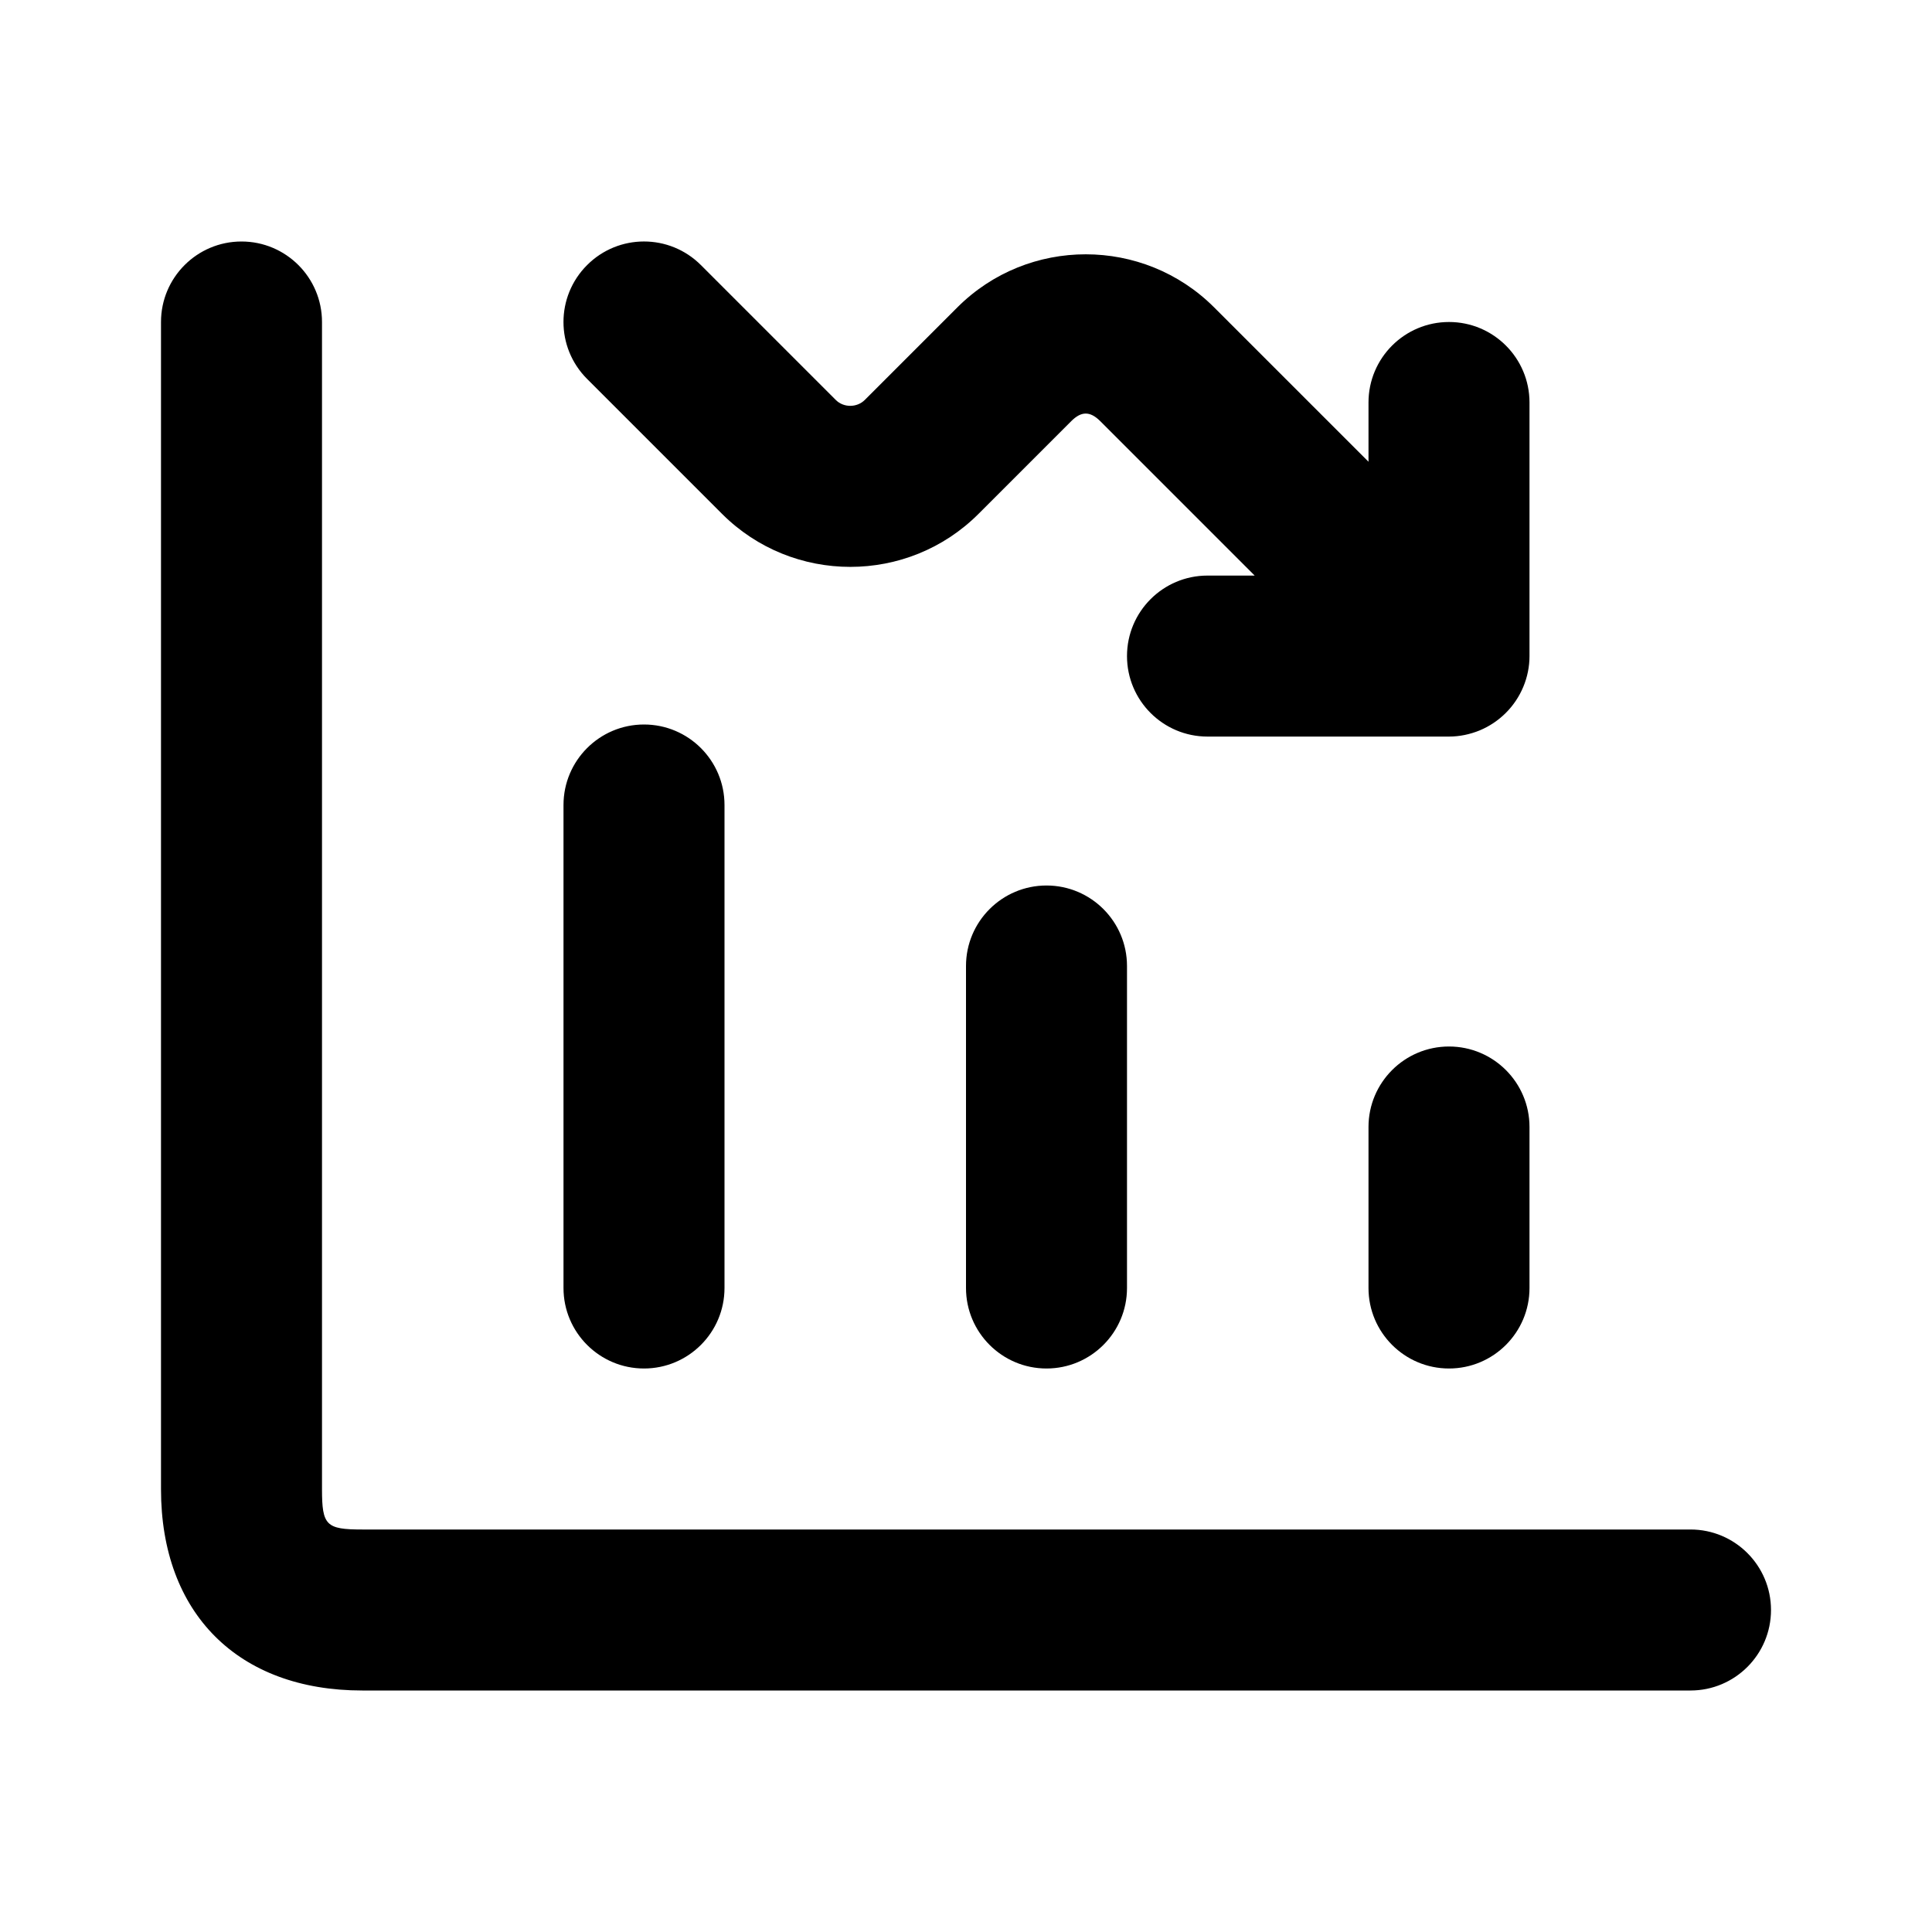 <svg width="24" height="24" viewBox="0 0 24 24" fill="none" xmlns="http://www.w3.org/2000/svg">
<path d="M21 21H4.5C2.958 21 2 20.042 2 18.5V4C2 3.448 2.448 3 3 3C3.552 3 4 3.448 4 4V18.5C4 18.949 4.051 19 4.5 19H21C21.552 19 22 19.448 22 20C22 20.552 21.552 21 21 21ZM14 16V12C14 11.448 13.552 11 13 11C12.448 11 12 11.448 12 12V16C12 16.552 12.448 17 13 17C13.552 17 14 16.552 14 16ZM8 17C7.448 17 7 16.552 7 16V10C7 9.448 7.448 9 8 9C8.552 9 9 9.448 9 10V16C9 16.552 8.552 17 8 17ZM18 17C17.448 17 17 16.552 17 16V14C17 13.448 17.448 13 18 13C18.552 13 19 13.448 19 14V16C19 16.552 18.552 17 18 17ZM19 5C19 4.448 18.552 4 18 4C17.448 4 17 4.448 17 5V5.736L15.082 3.818C14.204 2.94 12.772 2.939 11.893 3.818L10.743 4.968C10.645 5.066 10.479 5.066 10.382 4.968L8.707 3.293C8.316 2.902 7.684 2.902 7.293 3.293C6.902 3.684 6.902 4.316 7.293 4.707L8.968 6.382C9.847 7.262 11.279 7.262 12.157 6.382L13.307 5.232C13.432 5.107 13.541 5.105 13.668 5.232L15.586 7.15H15C14.448 7.15 14 7.598 14 8.15C14 8.702 14.448 9.15 15 9.15H18C18.13 9.15 18.26 9.123 18.382 9.073C18.626 8.971 18.821 8.777 18.923 8.532C18.974 8.41 19 8.28 19 8.15V5Z" fill="black"/>
</svg>
